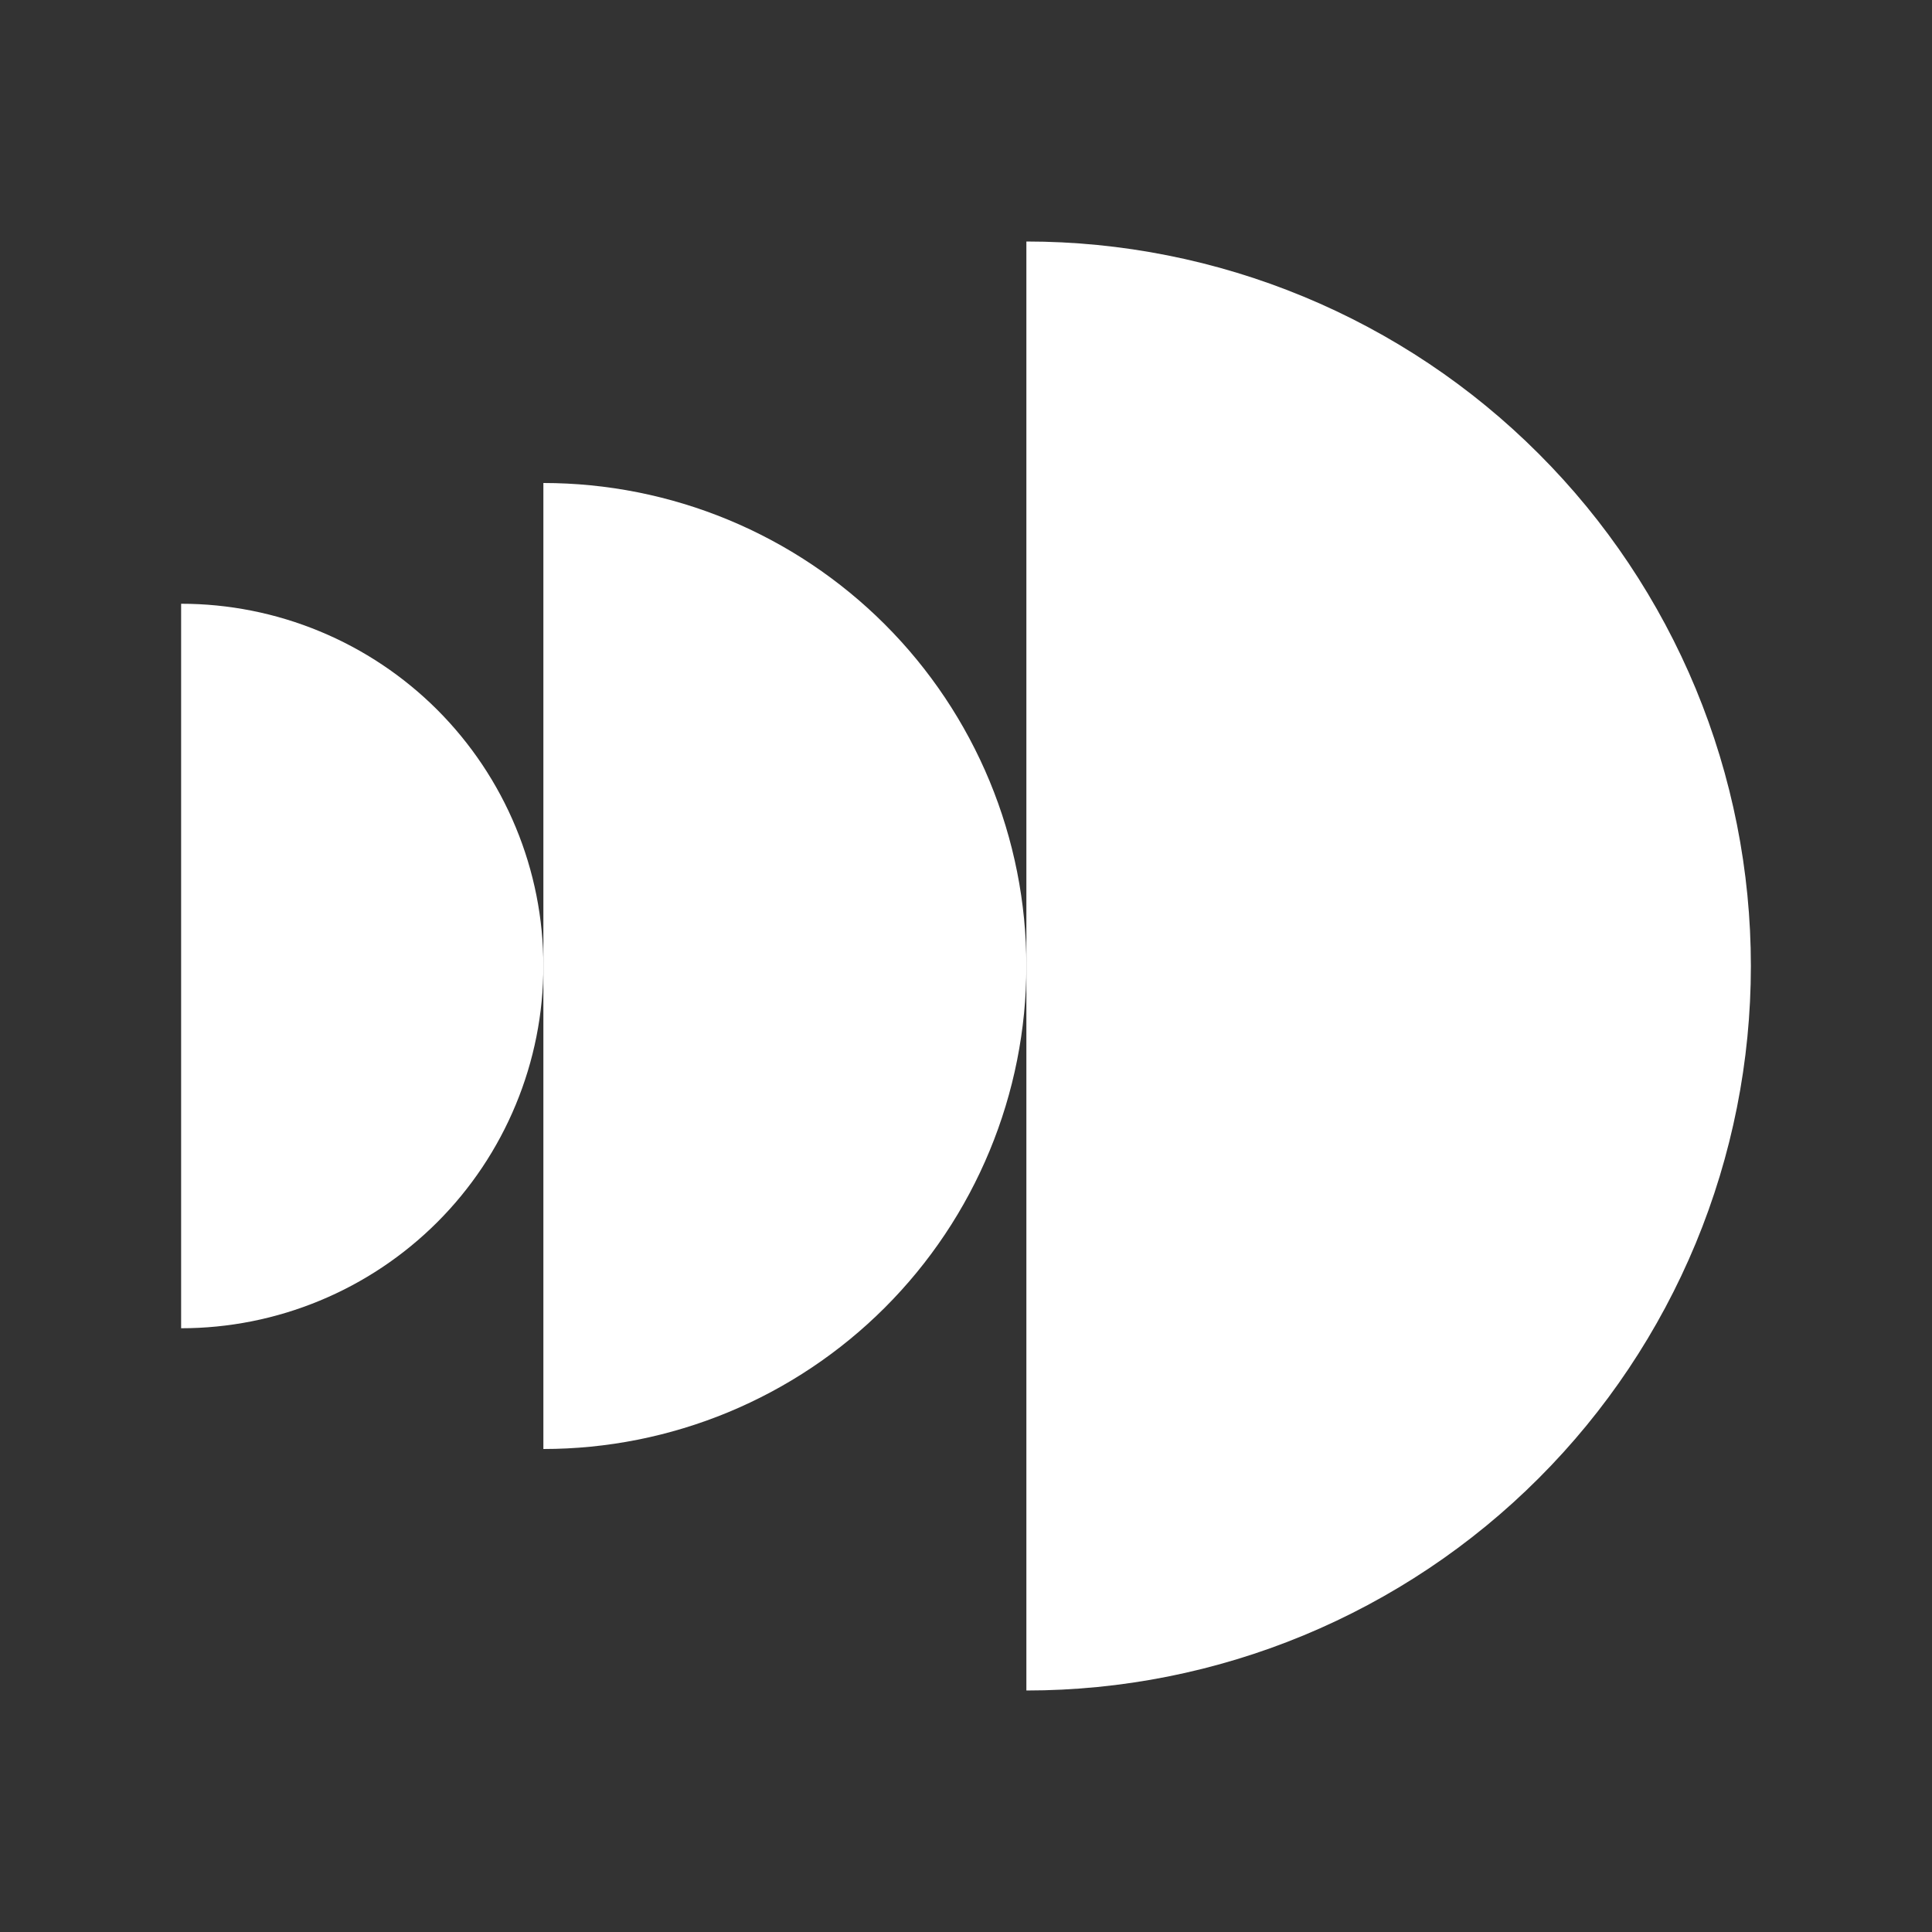 <svg width="32" height="32" viewBox="0 0 32 32" fill="none" xmlns="http://www.w3.org/2000/svg">
<rect x="0" y="0" width="32" height="32" fill="#333333" stroke="none"/>
<g clip-path="url(#clip0_2_496)">
<path d="M17 28C18.576 28 20.136 27.69 21.592 27.087C23.048 26.483 24.371 25.6 25.485 24.485C26.6 23.371 27.483 22.048 28.087 20.592C28.69 19.136 29 17.576 29 16C29 14.424 28.69 12.864 28.087 11.408C27.483 9.952 26.6 8.629 25.485 7.515C24.371 6.4 23.048 5.516 21.592 4.913C20.136 4.31 18.576 4 17 4L17 16L17 28Z" fill="white"/>
<path d="M9 24C10.051 24 11.091 23.793 12.062 23.391C13.032 22.989 13.914 22.4 14.657 21.657C15.4 20.914 15.989 20.032 16.391 19.061C16.793 18.091 17 17.051 17 16C17 14.949 16.793 13.909 16.391 12.938C15.989 11.968 15.4 11.086 14.657 10.343C13.914 9.6 13.032 9.011 12.062 8.609C11.091 8.207 10.051 8 9 8L9 16L9 24Z" fill="white"/>
<path d="M3 22C3.788 22 4.568 21.845 5.296 21.543C6.024 21.242 6.685 20.8 7.243 20.243C7.8 19.686 8.242 19.024 8.543 18.296C8.845 17.568 9 16.788 9 16C9 15.212 8.845 14.432 8.543 13.704C8.242 12.976 7.8 12.315 7.243 11.757C6.685 11.2 6.024 10.758 5.296 10.457C4.568 10.155 3.788 10 3 10L3 16L3 22Z" fill="white"/>
</g>
<defs>
<clipPath id="clip0_2_496">
<rect width="32" height="32" fill="black"/>
</clipPath>
</defs>
</svg>
